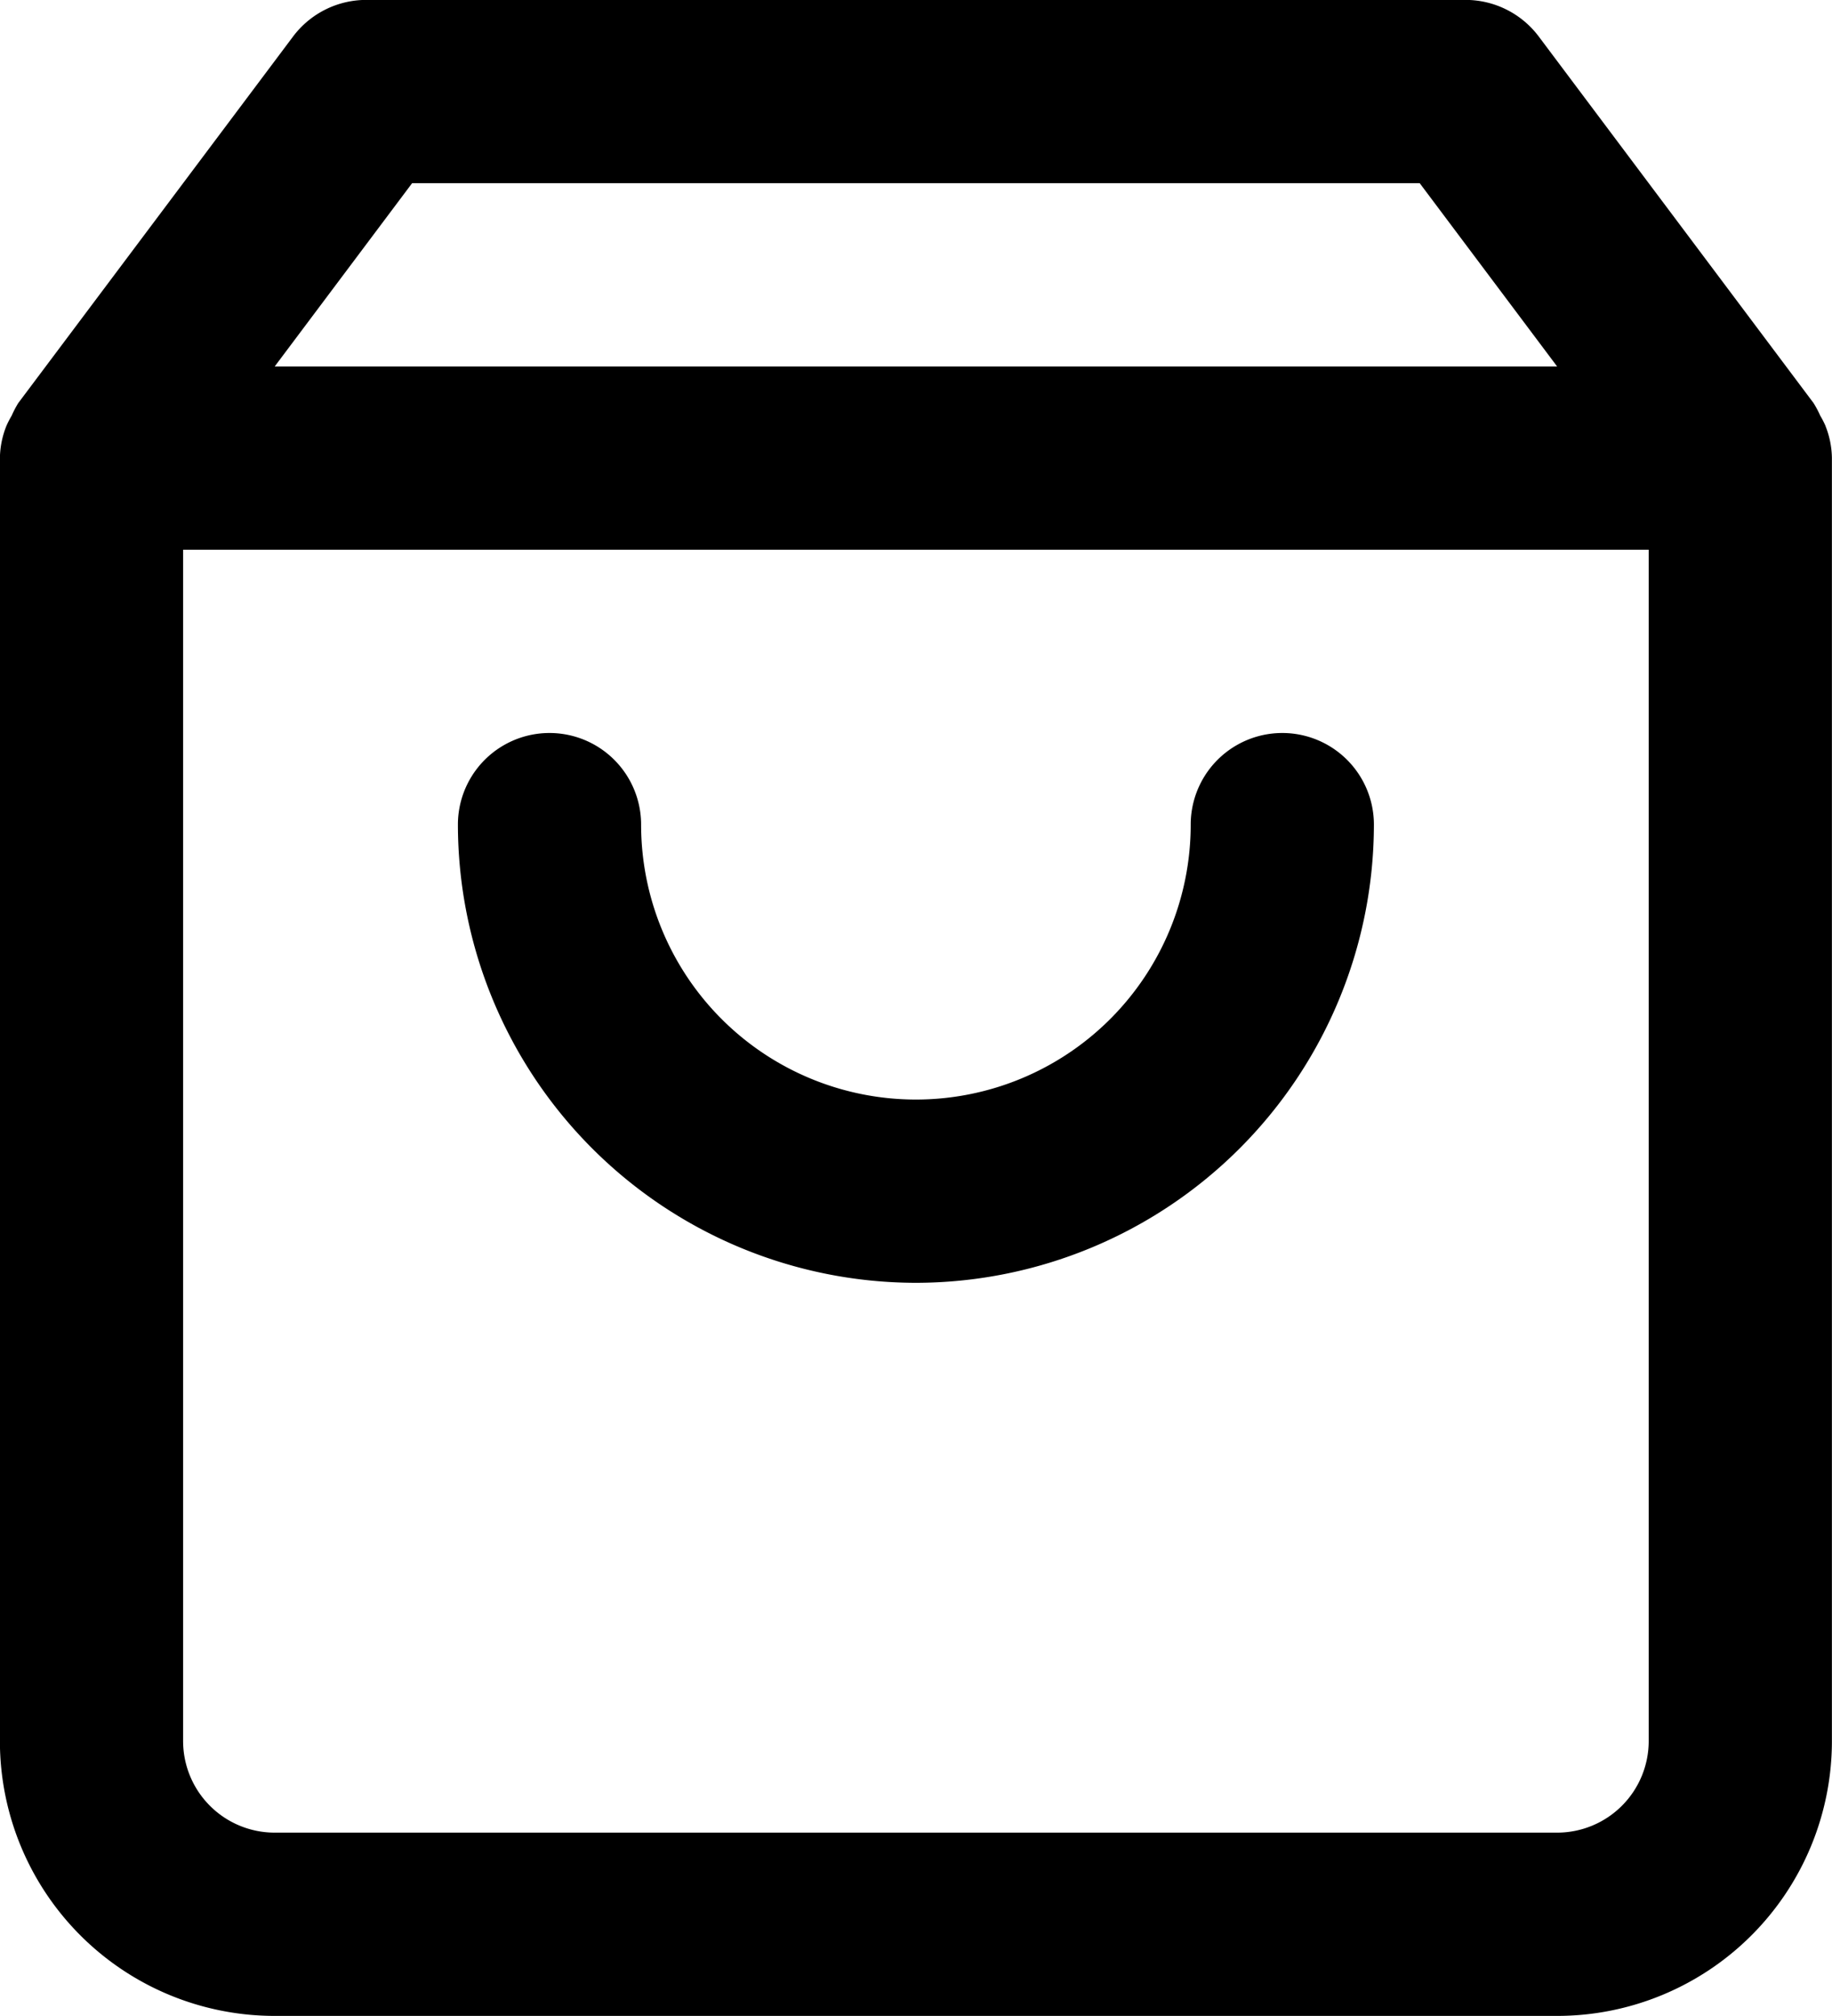 <svg xmlns="http://www.w3.org/2000/svg" width="20" height="22" viewBox="0 0 20 22"><path id="bag" d="M97.629,4.646a1,1,0,0,0-.056-.108A1.128,1.128,0,0,0,97.5,4.4l-3-4a1,1,0,0,0-.8-.4h-12a1,1,0,0,0-.8.4l-3,4a1.127,1.127,0,0,0-.072.138,1,1,0,0,0-.056.108A.978.978,0,0,0,77.7,5V19a3,3,0,0,0,3,3h14a3,3,0,0,0,3-3V5a.978.978,0,0,0-.072-.355M82.2,2h11l1.5,2h-14ZM95.7,19a1,1,0,0,1-1,1h-14a1,1,0,0,1-1-1V6h16Zm-8-5a5.006,5.006,0,0,0,5-5,1,1,0,0,0-2,0,3,3,0,0,1-6,0,1,1,0,0,0-2,0,5.006,5.006,0,0,0,5,5" transform="translate(-77.701 -0.001)"></path></svg>